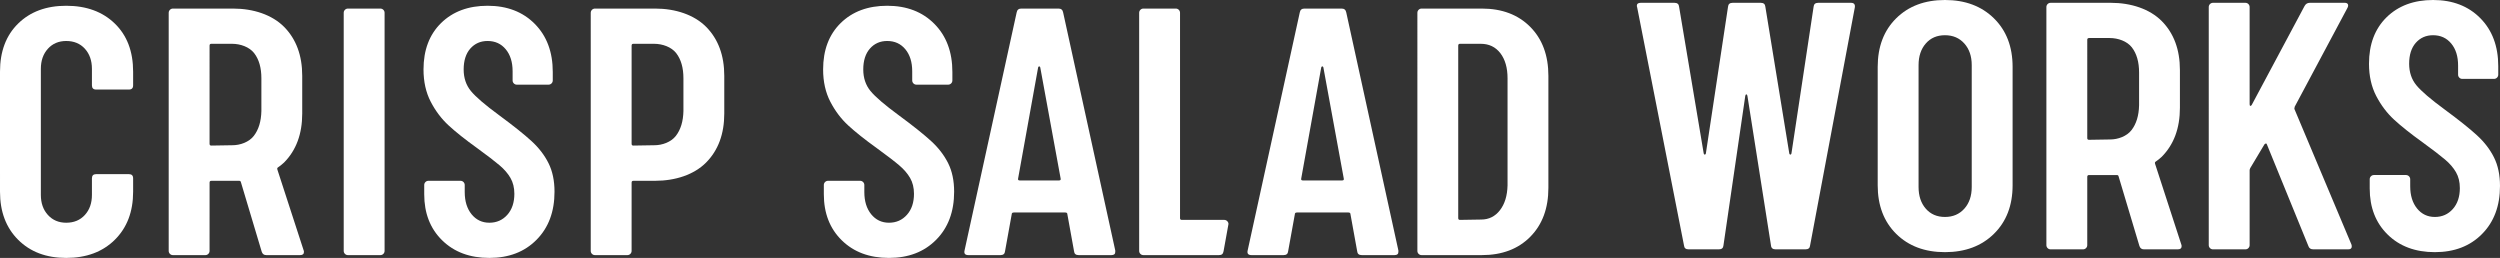 <?xml version="1.0" encoding="UTF-8"?>
<svg id="_レイヤー_2" data-name="レイヤー 2" xmlns="http://www.w3.org/2000/svg" viewBox="0 0 2000 206.338">
  <rect x="0" y="0" width="2000" height="206.338" fill="#333333" stroke="none"/>
  <defs>
    <style>
      .cls-1 {
        fill: #fff;
      }
    </style>
  </defs>
  <g id="_レイヤー_2-2" data-name=" レイヤー 2">
    <g id="_レイヤー_1-2" data-name=" レイヤー 1-2">
      <g>
        <path class="cls-1" d="M1134.895,203.105c-.665-.665-.986-1.444-.986-2.385V10.254c0-.94.321-1.743.986-2.407.642-.642,1.444-.986,2.385-.986h48.195c16.142,0,29.05,4.907,38.726,14.651,9.676,9.768,14.514,22.837,14.514,39.162v89.604c0,16.348-4.838,29.394-14.514,39.162-9.676,9.768-22.584,14.651-38.726,14.651h-48.195c-.94,0-1.743-.321-2.385-.986v-0ZM1168.004,175.912l16.898-.275c6.191,0,11.212-2.499,15.064-7.475,3.852-4.975,5.87-11.579,6.076-19.856V62.646c0-8.438-1.949-15.156-5.778-20.131-3.852-4.975-9.08-7.475-15.637-7.475h-16.623c-.94,0-1.422.481-1.422,1.422v138.052c0,.94.481,1.399,1.422,1.399v0Z"/>
        <path class="cls-1" d="M673.432,192.26c-9.584-9.401-14.365-21.69-14.365-36.915v-7.314c0-.94.321-1.743.986-2.407.653-.642,1.445-.986,2.385-.986h25.645c.94,0,1.731.344,2.396.986.653.665.986,1.467.986,2.407v5.617c0,7.337,1.834,13.253,5.491,17.77,3.669,4.494,8.403,6.764,14.227,6.764s10.616-2.132,14.376-6.351c3.749-4.219,5.629-9.813,5.629-16.761,0-4.884-1.032-9.103-3.095-12.679-2.075-3.577-4.987-6.947-8.736-10.134-3.76-3.21-9.768-7.796-18.033-13.826-9.389-6.741-16.956-12.771-22.676-18.022-5.732-5.251-10.524-11.602-14.376-19.008-3.852-7.429-5.778-16.027-5.778-25.794,0-15.591,4.7-27.973,14.089-37.19,9.389-9.194,21.793-13.803,37.19-13.803,15.591,0,28.179,4.838,37.752,14.514,9.584,9.676,14.376,22.493,14.376,38.451v6.764c0,.94-.332,1.743-.986,2.407-.665.642-1.456.986-2.396.986h-25.359c-.94,0-1.743-.344-2.396-.986-.653-.665-.986-1.467-.986-2.407v-7.314c0-7.337-1.834-13.207-5.491-17.609-3.669-4.425-8.506-6.626-14.514-6.626-5.629,0-10.238,2.018-13.803,6.053s-5.354,9.63-5.354,16.761c0,6.764,1.926,12.496,5.778,17.196s11.407,11.166,22.676,19.443c11.453,8.438,20.097,15.339,25.921,20.704,5.824,5.342,10.329,11.212,13.528,17.609,3.187,6.374,4.792,13.986,4.792,22.814,0,15.981-4.792,28.798-14.376,38.451-9.573,9.676-22.16,14.514-37.752,14.514s-28.168-4.677-37.752-14.078l0-0Z"/>
        <path class="cls-1" d="M859.244,200.996l-5.354-29.578c0-.94-.562-1.422-1.685-1.422h-41.134c-1.135,0-1.697.482-1.697,1.422l-5.354,29.578c-.183,2.064-1.41,3.095-3.657,3.095h-25.645c-2.625,0-3.657-1.215-3.095-3.669l41.695-190.443c.378-2.064,1.594-3.118,3.669-3.118h29.864c2.064,0,3.279,1.055,3.657,3.118l41.707,190.443v1.123c0,1.697-1.043,2.545-3.107,2.545h-26.196c-2.258,0-3.485-1.032-3.669-3.095h-0ZM815.852,144.362h31.274c1.135,0,1.594-.459,1.41-1.399l-16.336-89.054c-.195-.55-.47-.825-.848-.825s-.653.275-.848.825l-16.05,89.054c-.195.94.275,1.399,1.399,1.399h-0Z"/>
        <path class="cls-1" d="M1085.748,200.996l-5.365-29.578c0-.94-.55-1.422-1.674-1.422h-41.134c-1.146,0-1.697.482-1.697,1.422l-5.365,29.578c-.183,2.064-1.399,3.095-3.646,3.095h-25.657c-2.614,0-3.646-1.215-3.095-3.669l41.707-190.443c.367-2.064,1.582-3.118,3.669-3.118h29.853c2.064,0,3.279,1.055,3.669,3.118l41.707,190.443v1.123c0,1.697-1.055,2.545-3.118,2.545h-26.184c-2.27,0-3.485-1.032-3.669-3.095h-0ZM1042.344,144.362h31.274c1.146,0,1.605-.459,1.422-1.399l-16.348-89.054c-.183-.55-.459-.825-.848-.825-.367,0-.642.275-.848.825l-16.05,89.054c-.183.94.275,1.399,1.399,1.399h0Z"/>
        <path class="cls-1" d="M978.84,200.996c-.393,2.155-1.399,3.095-3.646,3.095h-60.48c-.94,0-1.743-.321-2.396-.986s-.986-1.444-.986-2.385V10.254c0-.94.332-1.743.986-2.407.653-.642,1.456-.986,2.396-.986h25.921c.94,0,1.731.344,2.396.986.653.665.986,1.467.986,2.407v164.259c0,.94.47,1.399,1.41,1.399h33.937c.94,0,1.743.344,2.407.986.642.665,1.124,1.645.986,2.407-.138.762-3.918,21.69-3.918,21.69h0Z"/>
        <path class="cls-1" d="M106.502,68.269c0,2.247-1.123,3.37-3.37,3.37M103.132,139.312c2.247,0,3.37,1.123,3.37,3.37M106.502,153.373c0,15.981-4.884,28.798-14.651,38.451-9.768,9.676-22.734,14.514-38.887,14.514-15.958,0-28.775-4.838-38.451-14.514-9.676-9.653-14.514-22.47-14.514-38.451V57.303c0-16.142,4.838-28.982,14.514-38.451,9.676-9.492,22.493-14.239,38.451-14.239,16.153,0,29.119,4.746,38.887,14.239,9.768,9.469,14.651,22.309,14.651,38.451v10.966c0,2.247-1.123,3.37-3.37,3.37h-26.219c-2.247,0-3.37-1.123-3.37-3.37v-13.213c0-6.58-1.88-11.923-5.64-16.073-3.76-4.127-8.736-6.191-14.938-6.191-6.007,0-10.891,2.064-14.64,6.191-3.76,4.15-5.64,9.492-5.64,16.073v100.862c0,6.58,1.88,11.923,5.64,16.05,3.749,4.127,8.633,6.214,14.64,6.214,6.202,0,11.178-2.086,14.938-6.214s5.64-9.469,5.64-16.05v-13.236c0-2.247,1.123-3.37,3.37-3.37h26.219c2.247,0,3.37,1.123,3.37,3.37,0,0,0,10.691,0,10.691Z"/>
        <path class="cls-1" d="M275.955,203.105c-.653-.665-.986-1.444-.986-2.385V10.254c0-.94.332-1.743.986-2.407.653-.642,1.456-.986,2.396-.986h25.921c.94,0,1.743.344,2.407.986.642.665.986,1.467.986,2.407v190.466c0,.94-.344,1.72-.986,2.385-.665.665-1.467.986-2.407.986h-25.921c-.94,0-1.743-.321-2.396-.986Z"/>
        <path class="cls-1" d="M353.73,192.26c-9.584-9.401-14.353-21.69-14.353-36.915v-7.314c0-.94.321-1.743.986-2.407.642-.642,1.444-.986,2.385-.986h25.634c.94,0,1.743.344,2.407.986.642.665.986,1.467.986,2.407v5.617c0,7.337,1.834,13.253,5.48,17.77,3.669,4.494,8.415,6.764,14.239,6.764s10.616-2.132,14.376-6.351c3.737-4.219,5.617-9.813,5.617-16.761,0-4.884-1.032-9.103-3.095-12.679s-4.975-6.947-8.736-10.134c-3.76-3.21-9.767-7.796-18.022-13.826-9.401-6.741-16.967-12.771-22.676-18.022-5.732-5.251-10.524-11.602-14.376-19.008-3.852-7.429-5.778-16.027-5.778-25.794,0-15.591,4.7-27.973,14.078-37.19,9.401-9.194,21.805-13.803,37.19-13.803,15.591,0,28.179,4.838,37.763,14.514,9.584,9.676,14.376,22.493,14.376,38.451v6.764c0,.94-.344,1.743-.986,2.407-.665.642-1.467.986-2.407.986h-25.359c-.94,0-1.743-.344-2.385-.986-.665-.665-.986-1.467-.986-2.407v-7.314c0-7.337-1.834-13.207-5.503-17.609-3.669-4.425-8.506-6.626-14.514-6.626-5.617,0-10.226,2.018-13.803,6.053-3.554,4.035-5.342,9.63-5.342,16.761,0,6.764,1.926,12.496,5.778,17.196,3.852,4.7,11.395,11.166,22.676,19.443,11.441,8.438,20.085,15.339,25.909,20.704,5.824,5.342,10.341,11.212,13.528,17.609,3.187,6.374,4.792,13.986,4.792,22.814,0,15.981-4.792,28.798-14.376,38.451-9.561,9.676-22.149,14.514-37.74,14.514s-28.179-4.677-37.763-14.078v-0Z"/>
        <path class="cls-1" d="M505.279,200.72c0,.94-.332,1.72-.986,2.385-.665.665-1.456.986-2.396.986h-25.921c-.94,0-1.743-.321-2.396-.986s-.986-1.444-.986-2.385V10.254c0-.94.344-1.743.986-2.407.665-.642,1.467-.986,2.407-.986h48.173c16.142,0,31.092,4.907,40.768,14.651,9.653,9.768,14.491,22.837,14.491,39.162v30.151c0,16.348-4.838,29.394-14.491,39.162-9.676,9.768-24.626,14.651-40.768,14.651l-17.46.009c-.94,0-1.41.482-1.41,1.422l-.011,54.652h0-0ZM506.689,116.459l16.898-.275c6.214,0,13.253-2.499,17.105-7.475s5.87-11.579,6.053-19.856v-26.207c0-8.438-1.926-15.156-5.778-20.131s-11.075-7.475-17.656-7.475h-16.623c-.94,0-1.399.481-1.399,1.422v78.599c0,.94.459,1.399,1.399,1.399h-0Z"/>
        <path class="cls-1" d="M242.869,200.147s-20.78-63.896-20.936-64.394c-.342-1.083-.096-1.539.674-2.001.567-.341,3.244-2.316,4.683-3.766,9.653-9.768,14.491-22.814,14.491-39.162v-30.151c0-16.325-4.838-29.394-14.491-39.162-9.676-9.745-24.625-14.651-40.767-14.651h-48.173c-.94,0-1.743.344-2.407.986-.642.665-.986,1.467-.986,2.407v190.466c0,.94.332,1.72.986,2.385s1.456.986,2.396.986h25.921c.94,0,1.731-.321,2.396-.986.653-.665.986-1.444.986-2.385l.011-54.653c0-.94.47-1.422,1.41-1.422h22.341c.94,0,1.191.55,1.41,1.422l16.523,55.203c.562,1.88,1.788,2.82,3.669,2.82h27.044c2.064,0,3.095-.848,3.095-2.545,0-.55-.092-1.032-.275-1.399h-0ZM209.107,88.853c-.183,8.277-2.201,14.881-6.053,19.856s-10.891,7.475-17.105,7.475l-16.898.275c-.94,0-1.399-.459-1.399-1.399V36.461c0-.94.459-1.422,1.399-1.422h16.623c6.58,0,13.803,2.499,17.655,7.475,3.852,4.975,5.778,11.693,5.778,20.131v26.207Z"/>
        <path class="cls-1" d="M1347.206,196.382l-37.465-190.466-.298-1.123c0-1.697,1.032-2.545,3.118-2.545h27.033c2.247,0,3.485,1.055,3.669,3.118l19.718,117.485c.183.55.459.848.848.848.367,0,.665-.298.848-.848l17.747-117.485c.183-2.064,1.399-3.118,3.669-3.118h22.539c2.247,0,3.462,1.055,3.646,3.118l19.168,117.485c.183.55.459.848.848.848.367,0,.665-.298.848-.848l17.747-117.485c.183-2.064,1.399-3.118,3.669-3.118h26.184c2.453,0,3.485,1.238,3.118,3.669l-35.791,190.466c-.183,2.064-1.399,3.095-3.669,3.095h-23.937c-2.247,0-3.485-1.032-3.669-3.095l-18.87-119.755c-.183-.734-.481-1.123-.848-1.123-.39,0-.665.39-.848,1.123l-17.471,119.755c-.183,2.064-1.399,3.095-3.669,3.095h-24.212c-2.27,0-3.485-1.032-3.669-3.095h0Z"/>
        <path class="cls-1" d="M1516.945,187.073c-9.859-9.768-14.789-22.722-14.789-38.864V53.538c0-16.165,4.93-29.119,14.789-38.887,9.882-9.768,22.883-14.651,39.024-14.651,16.165,0,29.211,4.884,39.162,14.651,9.951,9.768,14.949,22.722,14.949,38.887v94.671c0,16.142-4.998,29.096-14.949,38.864s-22.997,14.651-39.162,14.651c-16.142,0-29.142-4.884-39.024-14.651v0ZM1571.468,166.942c3.944-4.425,5.916-10.203,5.916-17.334V52.116c0-7.131-1.972-12.909-5.916-17.311-3.944-4.425-9.103-6.626-15.5-6.626-6.374,0-11.51,2.201-15.339,6.626-3.852,4.402-5.778,10.18-5.778,17.311v97.492c0,7.131,1.926,12.909,5.778,17.334,3.829,4.402,8.965,6.626,15.339,6.626,6.397,0,11.556-2.224,15.5-6.626v0Z"/>
        <path class="cls-1" d="M1767.988,198.491c-.642-.665-.986-1.444-.986-2.385V5.64c0-.94.344-1.743.986-2.407.665-.642,1.467-.986,2.407-.986h25.909c.94,0,1.743.344,2.407.986.642.665.986,1.467.986,2.407v77.75c0,.757.183,1.192.55,1.284.39.092.757-.161,1.124-.711l42.28-79.172c.94-1.697,2.339-2.545,4.219-2.545h27.881c1.33,0,2.178.39,2.545,1.146.367.734.275,1.674-.275,2.797l-42.257,79.172c-.206.757-.298,1.33-.298,1.697l45.65,108.474c.183.367.275.94.275,1.697,0,1.49-.94,2.247-2.82,2.247h-27.881c-2.064,0-3.393-.848-3.944-2.545l-33.246-81.419c-.183-.55-.481-.802-.848-.711-.39.115-.757.344-1.124.711l-11.281,18.87c-.367.757-.55,1.33-.55,1.697v60.027c0,.94-.344,1.72-.986,2.385-.665.665-1.467.986-2.407.986h-25.909c-.94,0-1.743-.321-2.407-.986h0v0Z"/>
        <path class="cls-1" d="M1910.121,187.646c-9.584-9.401-14.353-21.69-14.353-36.915v-7.314c0-.94.321-1.743.986-2.407.642-.642,1.444-.986,2.385-.986h25.634c.94,0,1.743.344,2.407.986.642.665.986,1.467.986,2.407v5.617c0,7.337,1.834,13.253,5.48,17.77,3.669,4.494,8.415,6.764,14.239,6.764s10.616-2.132,14.376-6.351c3.737-4.219,5.617-9.813,5.617-16.761,0-4.884-1.032-9.103-3.095-12.679s-4.975-6.947-8.736-10.134c-3.76-3.21-9.767-7.796-18.022-13.826-9.401-6.741-16.967-12.771-22.676-18.022-5.732-5.251-10.524-11.602-14.376-19.008-3.852-7.429-5.778-16.027-5.778-25.794,0-15.591,4.7-27.973,14.078-37.19C1918.673,4.609,1931.077 0,1946.462 0c15.591,0,28.179,4.838,37.763,14.514,9.584,9.676,14.376,22.493,14.376,38.451v6.764c0,.94-.344,1.743-.986,2.407-.665.642-1.467.986-2.407.986h-25.359c-.94,0-1.743-.344-2.385-.986-.665-.665-.986-1.467-.986-2.407v-7.314c0-7.337-1.834-13.207-5.503-17.609-3.669-4.425-8.506-6.626-14.514-6.626-5.617,0-10.226,2.018-13.803,6.053-3.554,4.035-5.342,9.63-5.342,16.761,0,6.764,1.926,12.496,5.778,17.196,3.852,4.7,11.395,11.166,22.676,19.443,11.441,8.438,20.085,15.339,25.909,20.704,5.824,5.342,10.341,11.212,13.528,17.609,3.187,6.374,4.792,13.986,4.792,22.814,0,15.981-4.792,28.798-14.376,38.451-9.561,9.676-22.149,14.514-37.74,14.514s-28.179-4.677-37.763-14.078l0-0Z"/>
        <path class="cls-1" d="M1745.025,195.533s-20.78-63.896-20.937-64.394c-.343-1.083-.096-1.539.673-2.001.568-.341,3.244-2.316,4.683-3.766,9.653-9.768,14.491-22.814,14.491-39.162v-30.151c0-16.325-4.838-29.394-14.491-39.162-9.676-9.745-24.625-14.651-40.767-14.651h-48.173c-.94,0-1.743.344-2.407.986-.642.665-.986,1.467-.986,2.407v190.466c0,.94.333,1.72.986,2.385s1.456.986,2.396.986h25.921c.94,0,1.731-.321,2.396-.986.653-.665.986-1.444.986-2.385l.011-54.653c0-.94.47-1.422,1.41-1.422h22.341c.94,0,1.191.55,1.41,1.422l16.523,55.203c.562,1.88,1.788,2.82,3.669,2.82h27.044c2.064,0,3.095-.848,3.095-2.545,0-.55-.092-1.032-.275-1.399ZM1711.263,84.239c-.183,8.277-2.201,14.881-6.053,19.856-3.852,4.975-10.891,7.475-17.105,7.475l-16.898.275c-.94,0-1.399-.459-1.399-1.399V31.848c0-.94.459-1.422,1.399-1.422h16.623c6.58,0,13.803,2.499,17.655,7.475s5.778,11.693,5.778,20.131v26.207Z"/>
      </g>
    </g>
  </g>
</svg>
